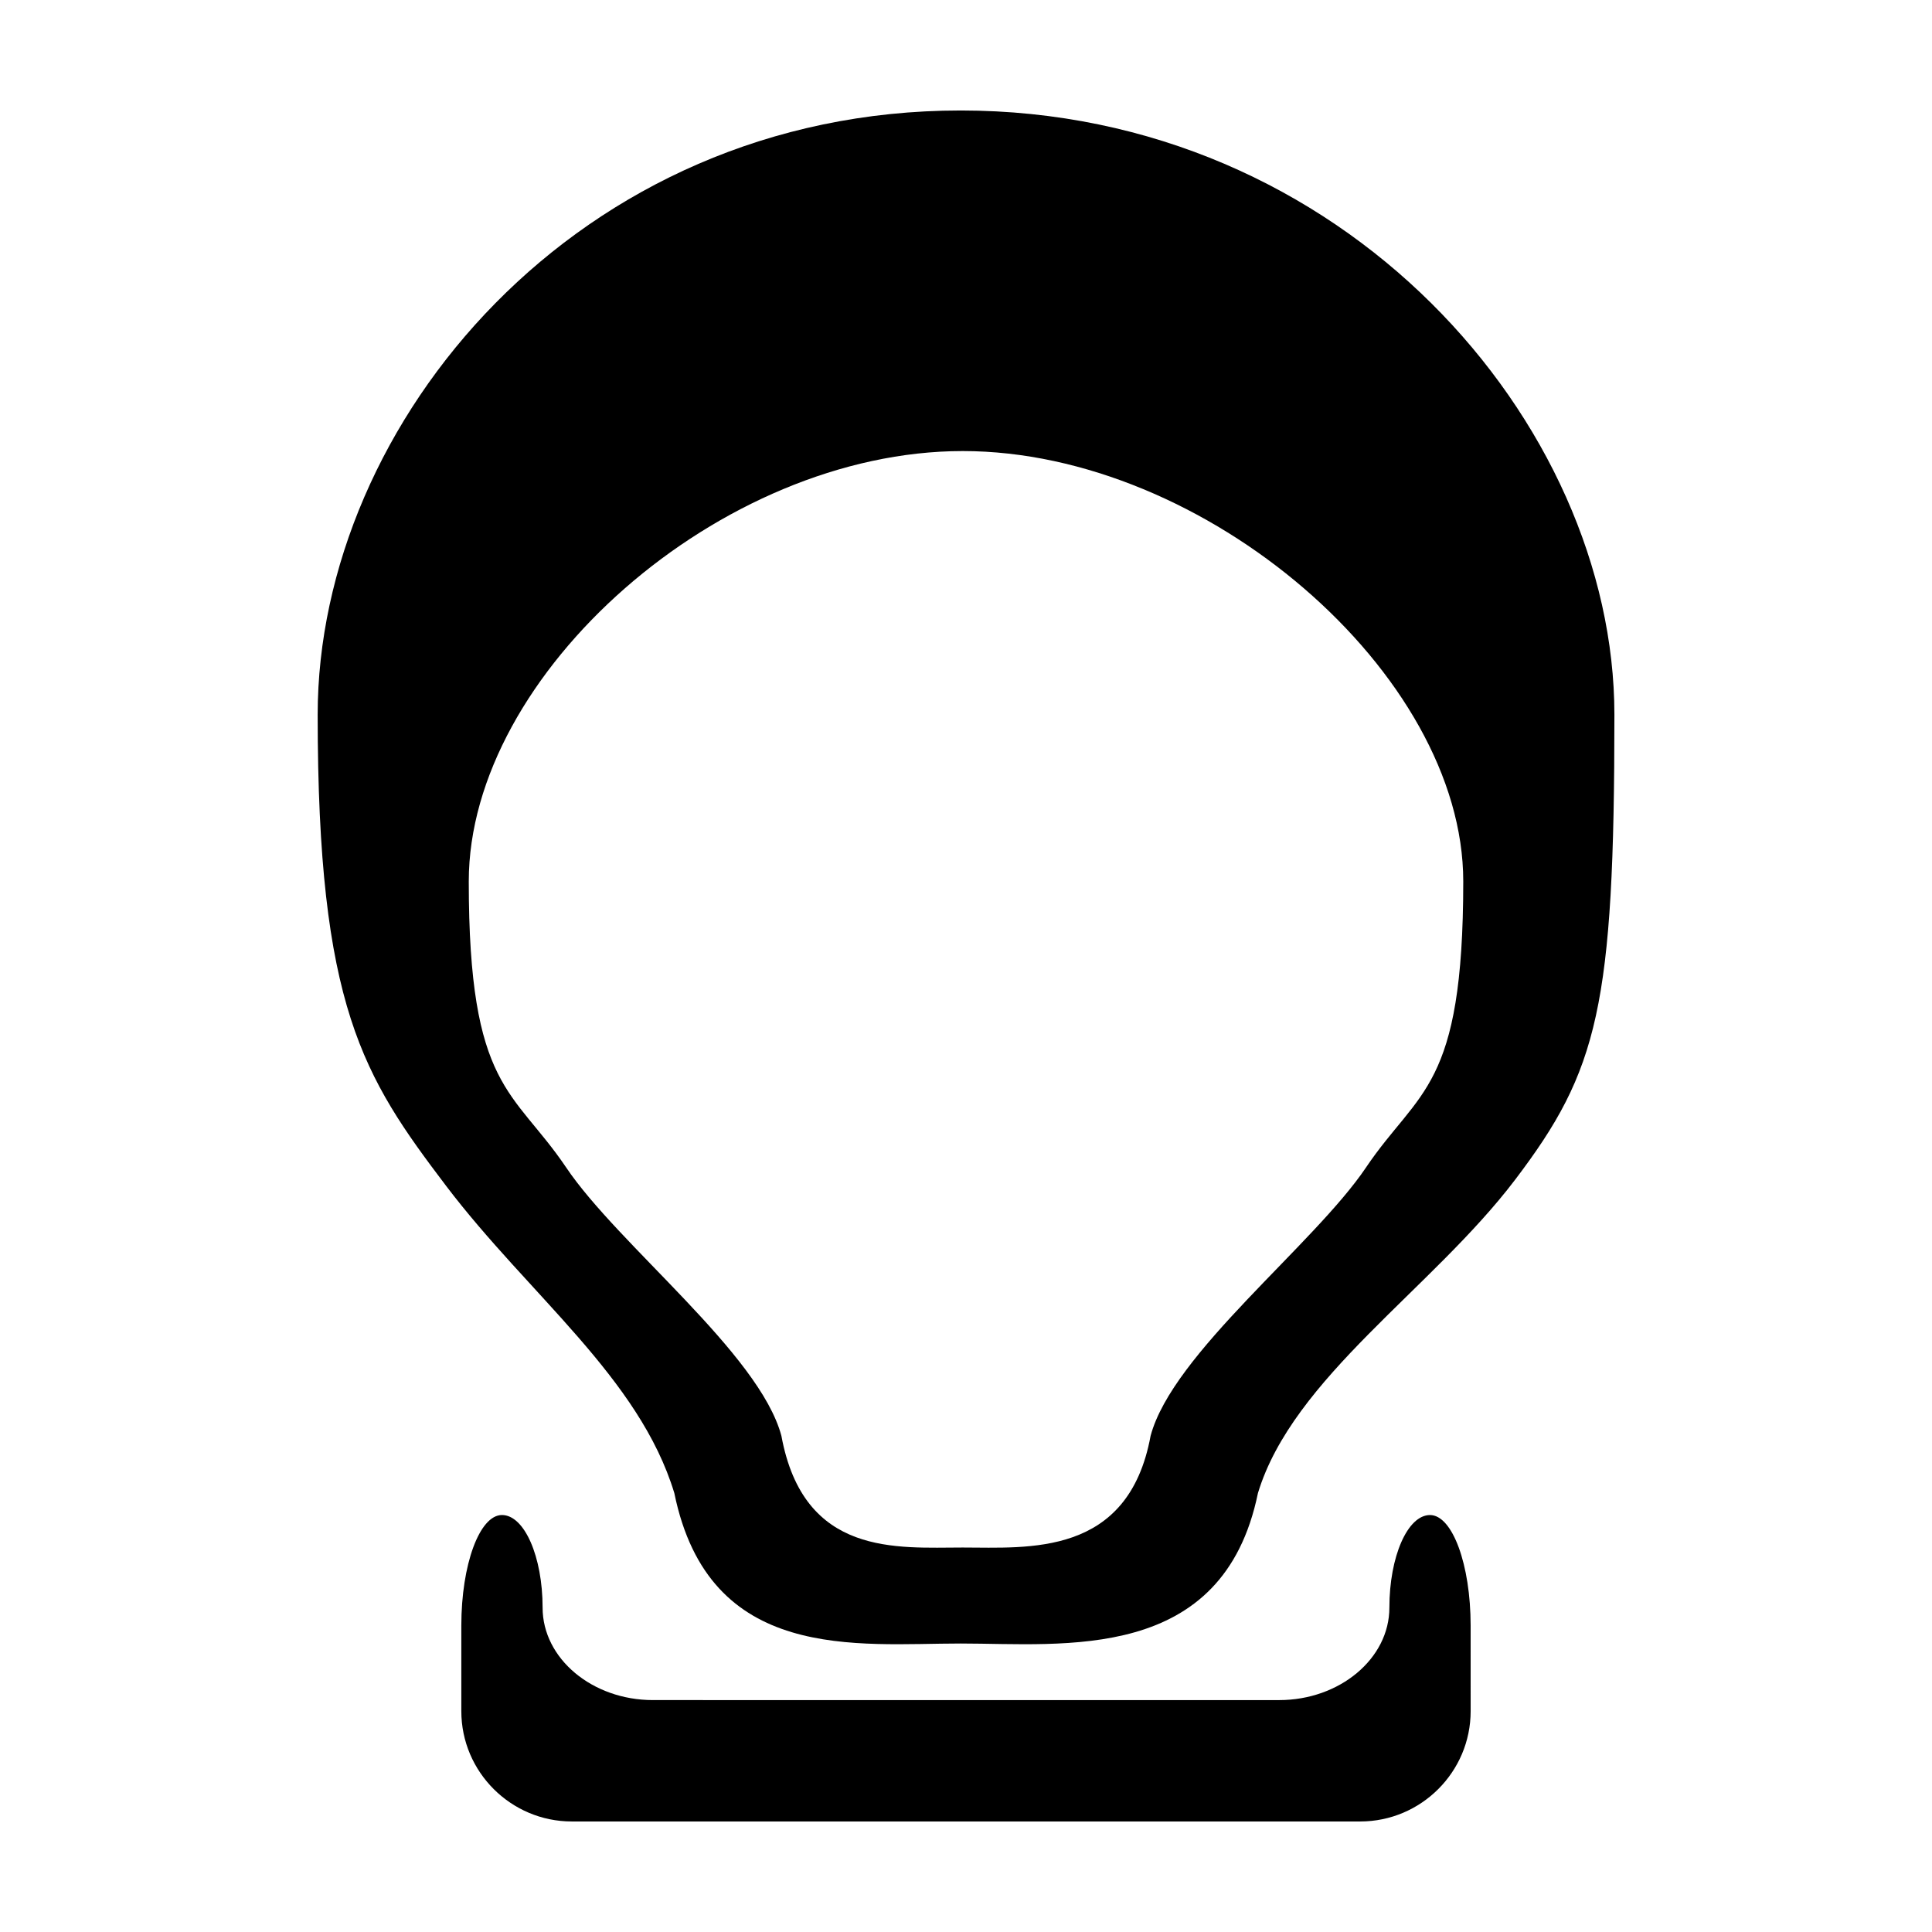 <?xml version="1.0" encoding="UTF-8"?>
<!-- Uploaded to: ICON Repo, www.iconrepo.com, Generator: ICON Repo Mixer Tools -->
<svg fill="#000000" width="800px" height="800px" version="1.1" viewBox="144 144 512 512" xmlns="http://www.w3.org/2000/svg">
 <g>
  <path d="m522.97 545.5c-5.949 0-10.77 11.008-10.77 24.547 0 13.488-13.16 24.496-29.227 24.496l-165.95-0.004c-16.066 0-29.227-11.008-29.227-24.496 0-13.539-4.828-24.547-10.77-24.547-5.949 0-10.77 13.16-10.77 29.27v22.715c0 16.113 13.16 29.227 29.27 29.227h208.94c16.113 0 29.27-13.113 29.27-29.227l-0.004-22.711c0-16.109-4.82-29.27-10.77-29.27"/>
  <path d="m506.06 453.32c-13.91 20.656-51.289 49.316-57.141 71.191-5.898 32.129-32.457 29.598-49.785 29.598-17.332 0-42.152 2.527-48.055-29.598-5.856-21.875-43.23-50.539-57.09-71.191-13.957-20.656-25.762-20.656-25.762-75.734 0-55.082 66.695-114.05 130.91-114.05 64.215 0 132.64 58.965 132.64 114.05-0.008 55.086-11.766 55.086-25.723 75.734m-107.48-280.04c-101.55 0-170.39 82.762-170.39 160.14s12.035 95.828 34.051 124.87c22.012 28.988 51.191 50.82 60.469 81.402 9.23 45.152 48.477 39.855 75.879 39.855 27.398 0 69.504 5.297 78.781-39.855 9.273-30.586 46.133-54.047 68.148-83.043 22.012-28.988 26.32-45.852 26.32-123.23-0.012-77.379-71.711-160.14-173.25-160.14"/>
 </g>
</svg>